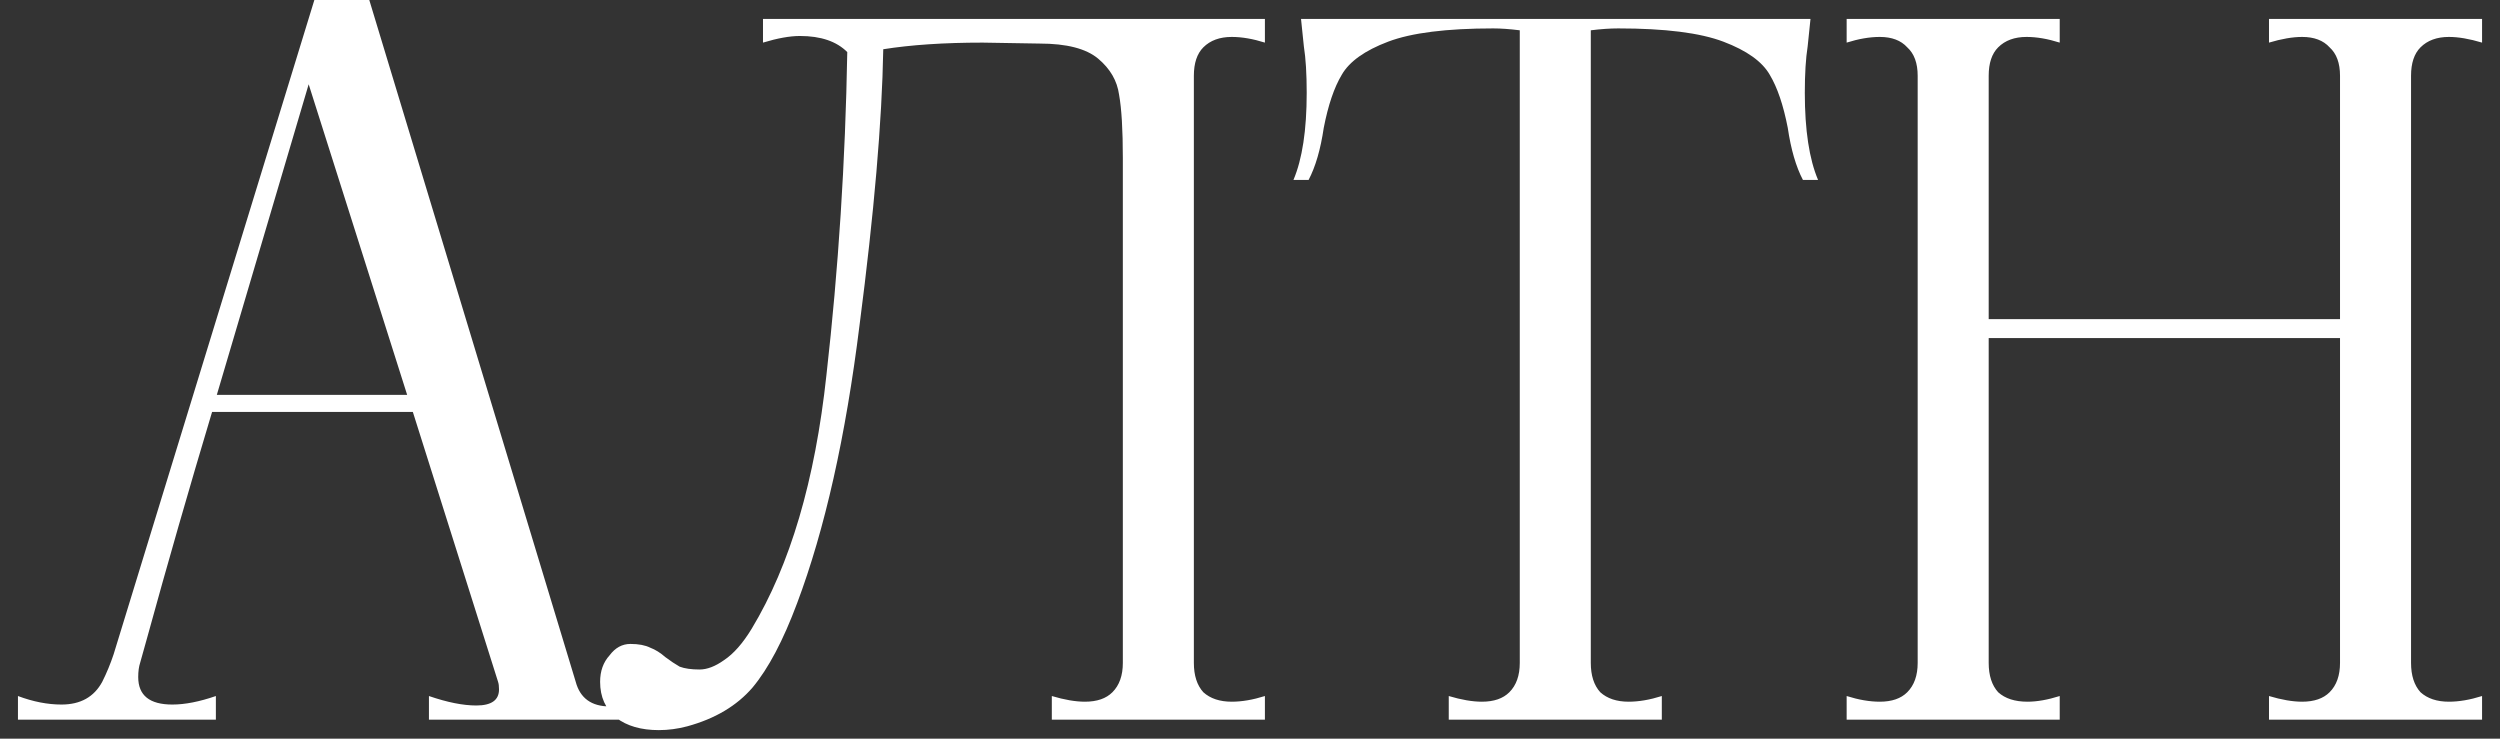<?xml version="1.0" encoding="UTF-8"?> <svg xmlns="http://www.w3.org/2000/svg" width="132" height="39" viewBox="0 0 132 39" fill="none"><rect x="0" y="0" width="132" height="39" fill="#333333" stroke="none"/><path d="M30.398 36C30.632 36.867 31.232 37.3 32.198 37.3C32.832 37.3 33.665 37.117 34.698 36.75V38H22.648V36.75C23.615 37.083 24.448 37.25 25.148 37.25C25.948 37.25 26.348 36.967 26.348 36.4C26.348 36.233 26.332 36.1 26.298 36L21.798 21.75H11.198C9.998 25.75 8.848 29.75 7.748 33.75L7.398 35C7.332 35.2 7.298 35.45 7.298 35.75C7.298 36.717 7.898 37.2 9.098 37.2C9.765 37.2 10.532 37.05 11.398 36.75V38H0.948V36.75C1.748 37.05 2.515 37.2 3.248 37.2C4.248 37.2 4.965 36.8 5.398 36C5.632 35.533 5.832 35.05 5.998 34.55L16.598 -2.5034e-06H19.498L30.398 36ZM11.448 20.85H21.498L16.298 4.45L11.448 20.85ZM36.286 38.35C35.786 38.483 35.286 38.55 34.786 38.55C33.853 38.55 33.103 38.333 32.536 37.9C31.97 37.433 31.686 36.8 31.686 36C31.686 35.433 31.853 34.967 32.187 34.6C32.486 34.2 32.853 34 33.286 34C33.72 34 34.07 34.067 34.337 34.2C34.603 34.3 34.87 34.467 35.136 34.7C35.403 34.9 35.653 35.067 35.886 35.2C36.153 35.3 36.503 35.35 36.937 35.35C37.337 35.35 37.77 35.183 38.236 34.85C38.736 34.517 39.22 33.967 39.687 33.2C41.72 29.833 43.036 25.367 43.636 19.8C44.27 14.2 44.636 8.517 44.736 2.75C44.17 2.183 43.337 1.9 42.236 1.9C41.703 1.9 41.053 2.017 40.286 2.25V1H66.787V2.25C66.153 2.05 65.57 1.95 65.037 1.95C64.403 1.95 63.903 2.133 63.536 2.5C63.203 2.833 63.036 3.333 63.036 4V35C63.036 35.667 63.203 36.183 63.536 36.55C63.903 36.883 64.403 37.05 65.037 37.05C65.57 37.05 66.153 36.95 66.787 36.75V38H55.536V36.75C56.203 36.95 56.786 37.05 57.286 37.05C57.92 37.05 58.403 36.883 58.736 36.55C59.103 36.183 59.286 35.667 59.286 35V8.35C59.286 6.85 59.22 5.733 59.087 5C58.986 4.267 58.62 3.633 57.986 3.1C57.353 2.567 56.32 2.3 54.886 2.3L51.886 2.25C49.853 2.25 48.103 2.367 46.636 2.6C46.57 6.4 46.153 11.25 45.386 17.15C44.653 23.05 43.553 27.95 42.087 31.85C41.353 33.817 40.57 35.3 39.736 36.3C38.903 37.267 37.753 37.95 36.286 38.35ZM95.444 2.45C95.344 3.083 95.294 3.9 95.294 4.9C95.294 6.867 95.527 8.4 95.994 9.5H95.194C94.827 8.8 94.561 7.883 94.394 6.75C94.161 5.55 93.844 4.617 93.444 3.95C93.044 3.25 92.227 2.667 90.994 2.2C89.761 1.733 87.911 1.5 85.444 1.5C85.011 1.5 84.527 1.533 83.994 1.6V35C83.994 35.667 84.161 36.183 84.494 36.55C84.861 36.883 85.361 37.05 85.994 37.05C86.527 37.05 87.111 36.95 87.744 36.75V38H76.494V36.75C77.161 36.95 77.744 37.05 78.244 37.05C78.877 37.05 79.361 36.883 79.694 36.55C80.061 36.183 80.244 35.667 80.244 35V1.6C79.711 1.533 79.244 1.5 78.844 1.5C76.377 1.5 74.527 1.733 73.294 2.2C72.061 2.667 71.244 3.25 70.844 3.95C70.444 4.617 70.127 5.55 69.894 6.75C69.727 7.883 69.461 8.8 69.094 9.5H68.294C68.761 8.4 68.994 6.867 68.994 4.9C68.994 3.9 68.944 3.083 68.844 2.45L68.694 1H95.594L95.444 2.45ZM131.053 2.25C130.386 2.05 129.803 1.95 129.303 1.95C128.67 1.95 128.17 2.133 127.803 2.5C127.47 2.833 127.303 3.333 127.303 4V35C127.303 35.667 127.47 36.183 127.803 36.55C128.17 36.883 128.67 37.05 129.303 37.05C129.836 37.05 130.42 36.95 131.053 36.75V38H119.803V36.75C120.47 36.95 121.053 37.05 121.553 37.05C122.186 37.05 122.67 36.883 123.003 36.55C123.37 36.183 123.553 35.667 123.553 35V17.85H105.003V35C105.003 35.667 105.17 36.183 105.503 36.55C105.87 36.883 106.386 37.05 107.053 37.05C107.553 37.05 108.12 36.95 108.753 36.75V38H97.503V36.75C98.136 36.95 98.72 37.05 99.253 37.05C99.886 37.05 100.37 36.883 100.703 36.55C101.07 36.183 101.253 35.667 101.253 35V4C101.253 3.333 101.07 2.833 100.703 2.5C100.37 2.133 99.886 1.95 99.253 1.95C98.72 1.95 98.136 2.05 97.503 2.25V1H108.753V2.25C108.12 2.05 107.536 1.95 107.003 1.95C106.37 1.95 105.87 2.133 105.503 2.5C105.17 2.833 105.003 3.333 105.003 4V16.85H123.553V4C123.553 3.333 123.37 2.833 123.003 2.5C122.67 2.133 122.186 1.95 121.553 1.95C121.053 1.95 120.47 2.05 119.803 2.25V1H131.053V2.25Z" fill="white"></path></svg> 
